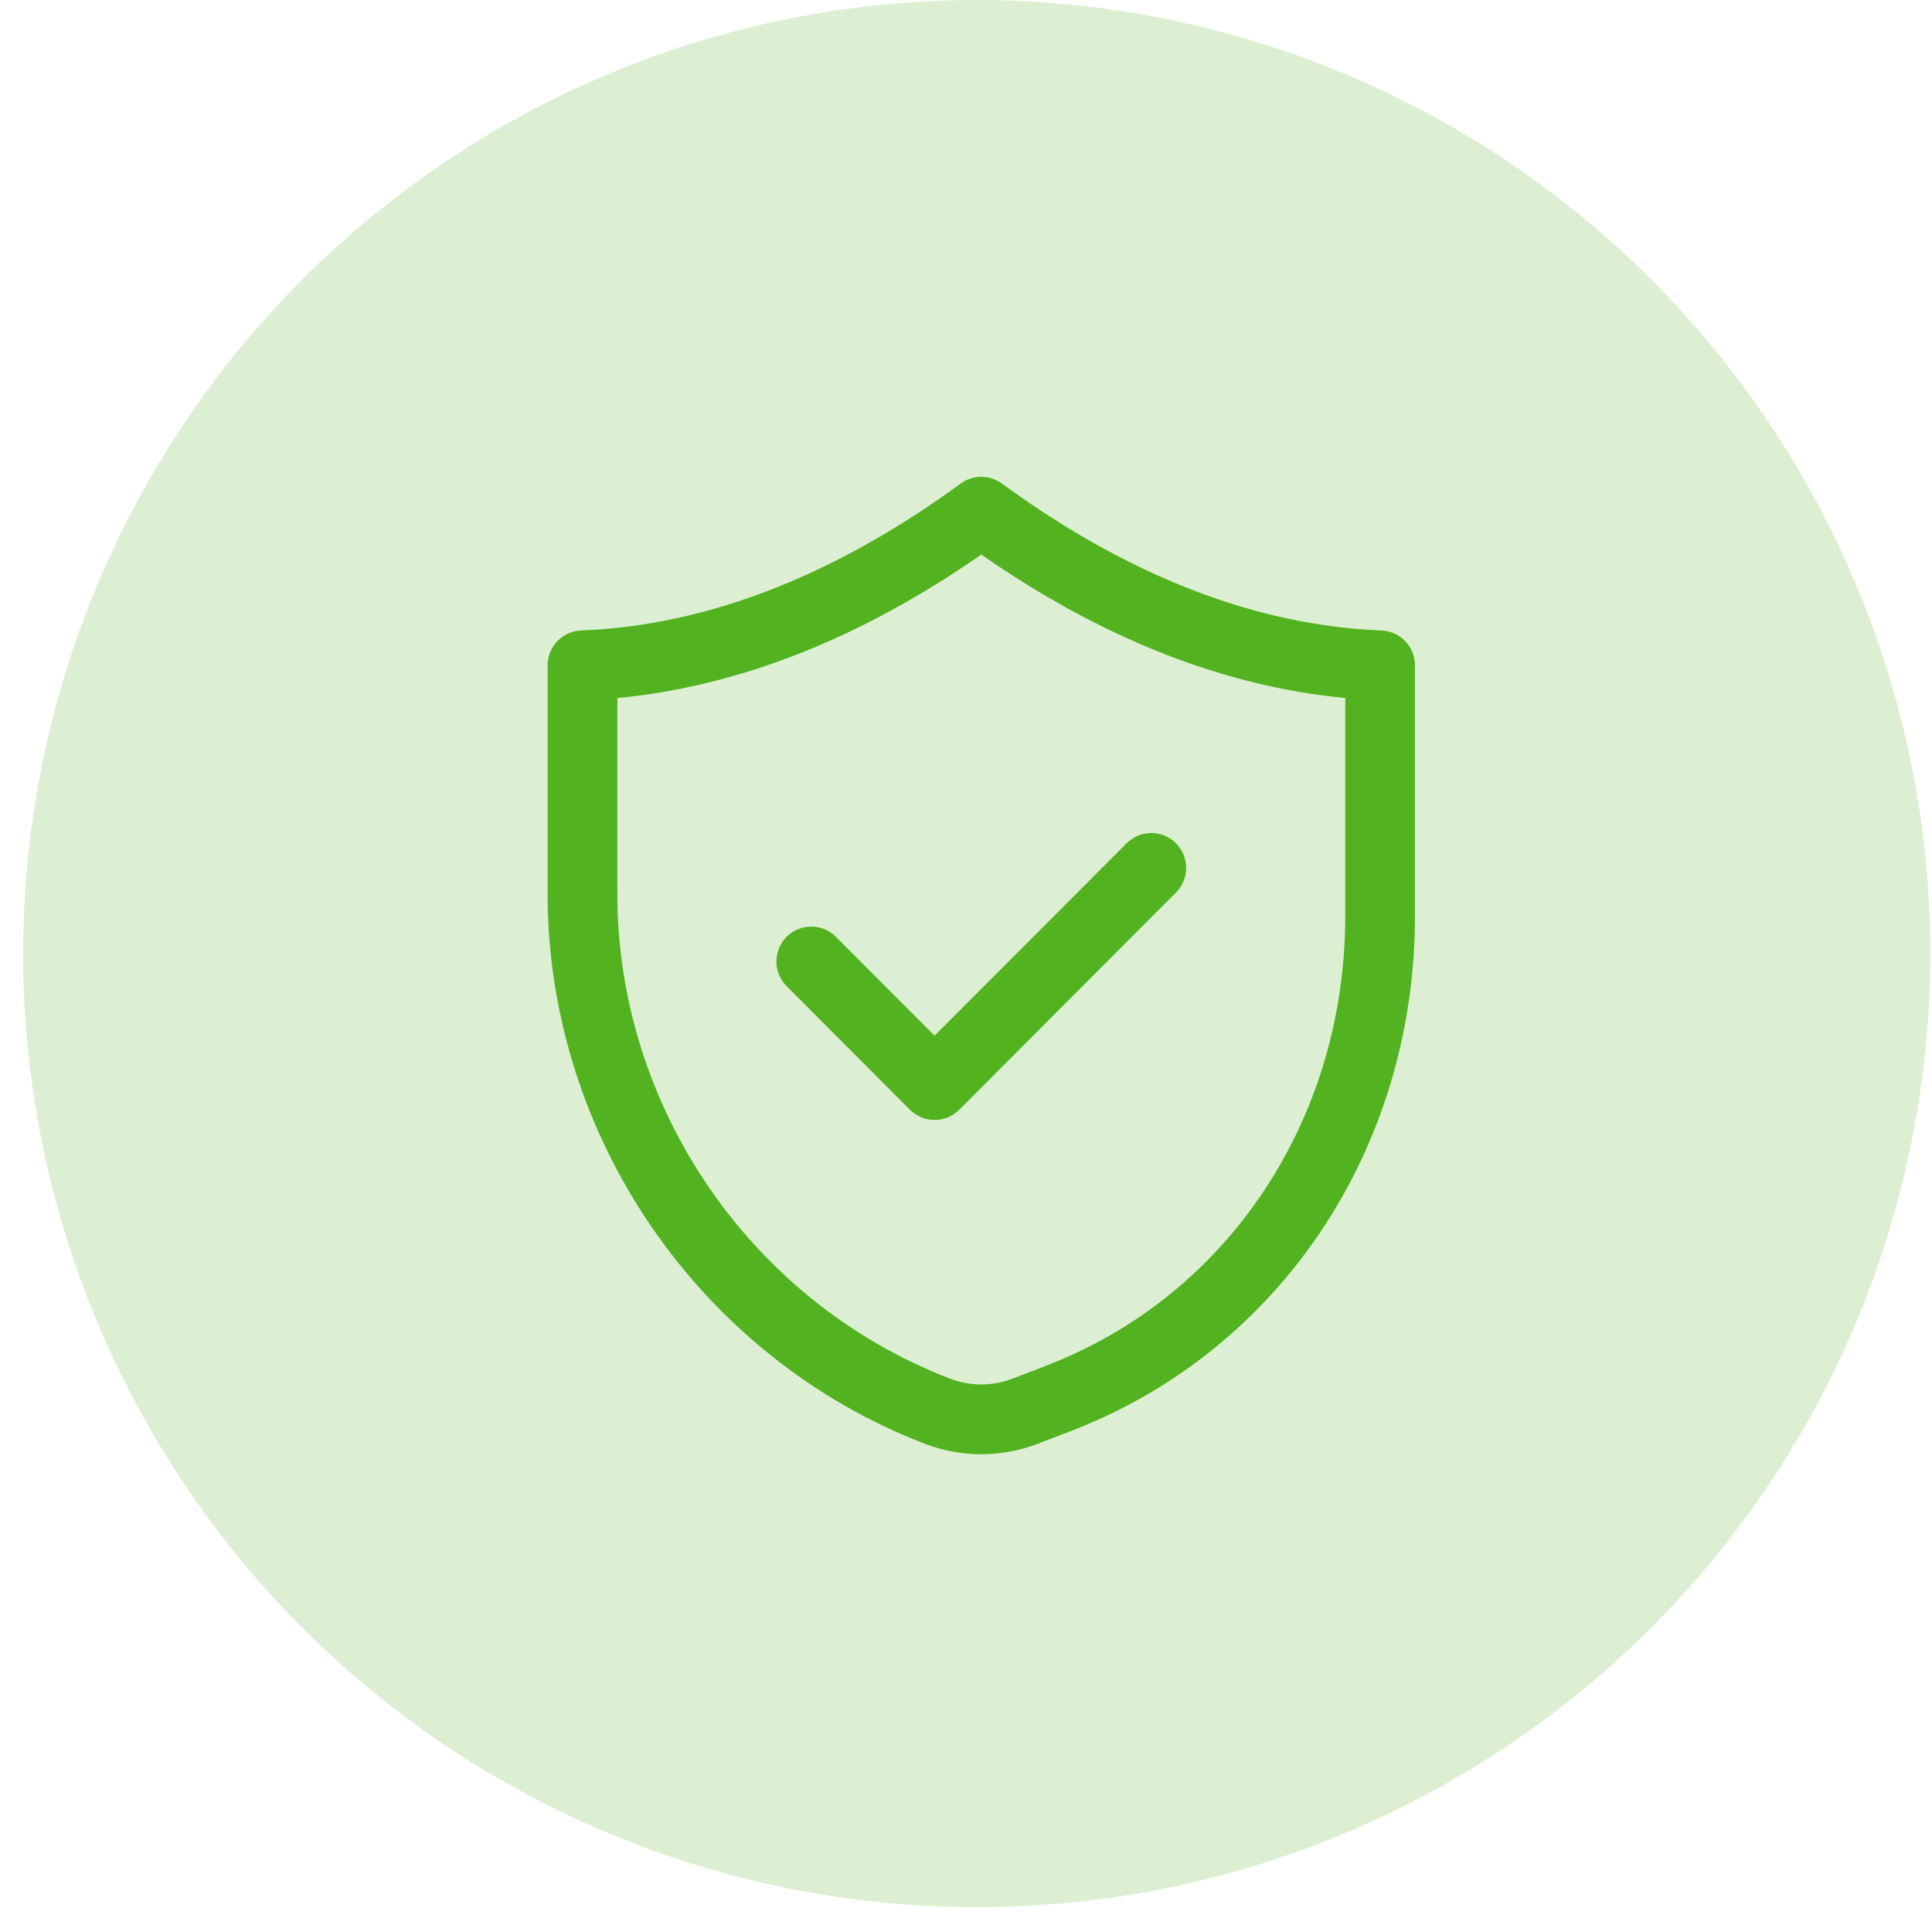 <svg xmlns="http://www.w3.org/2000/svg" width="45" height="45" viewBox="0 0 45 45" fill="none"><circle cx="22.75" cy="22.211" r="22.211" fill="#53B220" fill-opacity="0.2"></circle><path d="M12.755 15.497V20.815C12.754 26.453 16.284 31.603 21.54 33.628C21.964 33.791 22.41 33.872 22.856 33.872C23.302 33.872 23.749 33.791 24.174 33.628L24.962 33.324C29.819 31.452 32.958 26.745 32.957 21.333V15.497C32.957 15.06 32.612 14.702 32.177 14.685C29.259 14.571 26.285 13.419 23.335 11.262C23.05 11.054 22.663 11.054 22.377 11.262C19.427 13.419 16.452 14.571 13.535 14.685C13.1 14.702 12.755 15.06 12.755 15.497ZM14.379 16.258C17.207 15.99 20.052 14.869 22.856 12.916C25.659 14.869 28.506 15.99 31.334 16.258V21.333C31.335 26.067 28.605 30.178 24.378 31.805L23.591 32.109C23.117 32.292 22.595 32.292 22.122 32.109C17.49 30.325 14.378 25.786 14.379 20.815V16.258Z" fill="#53B220"></path><path d="M21.194 25.848C21.346 26 21.552 26.086 21.768 26.086C21.983 26.086 22.189 26 22.342 25.848L27.39 20.79C27.707 20.473 27.707 19.958 27.39 19.641C27.073 19.323 26.559 19.323 26.242 19.641L21.768 24.123L19.47 21.82C19.153 21.503 18.639 21.503 18.322 21.82C18.005 22.138 18.005 22.652 18.322 22.97L21.194 25.848Z" fill="#53B220"></path></svg>
